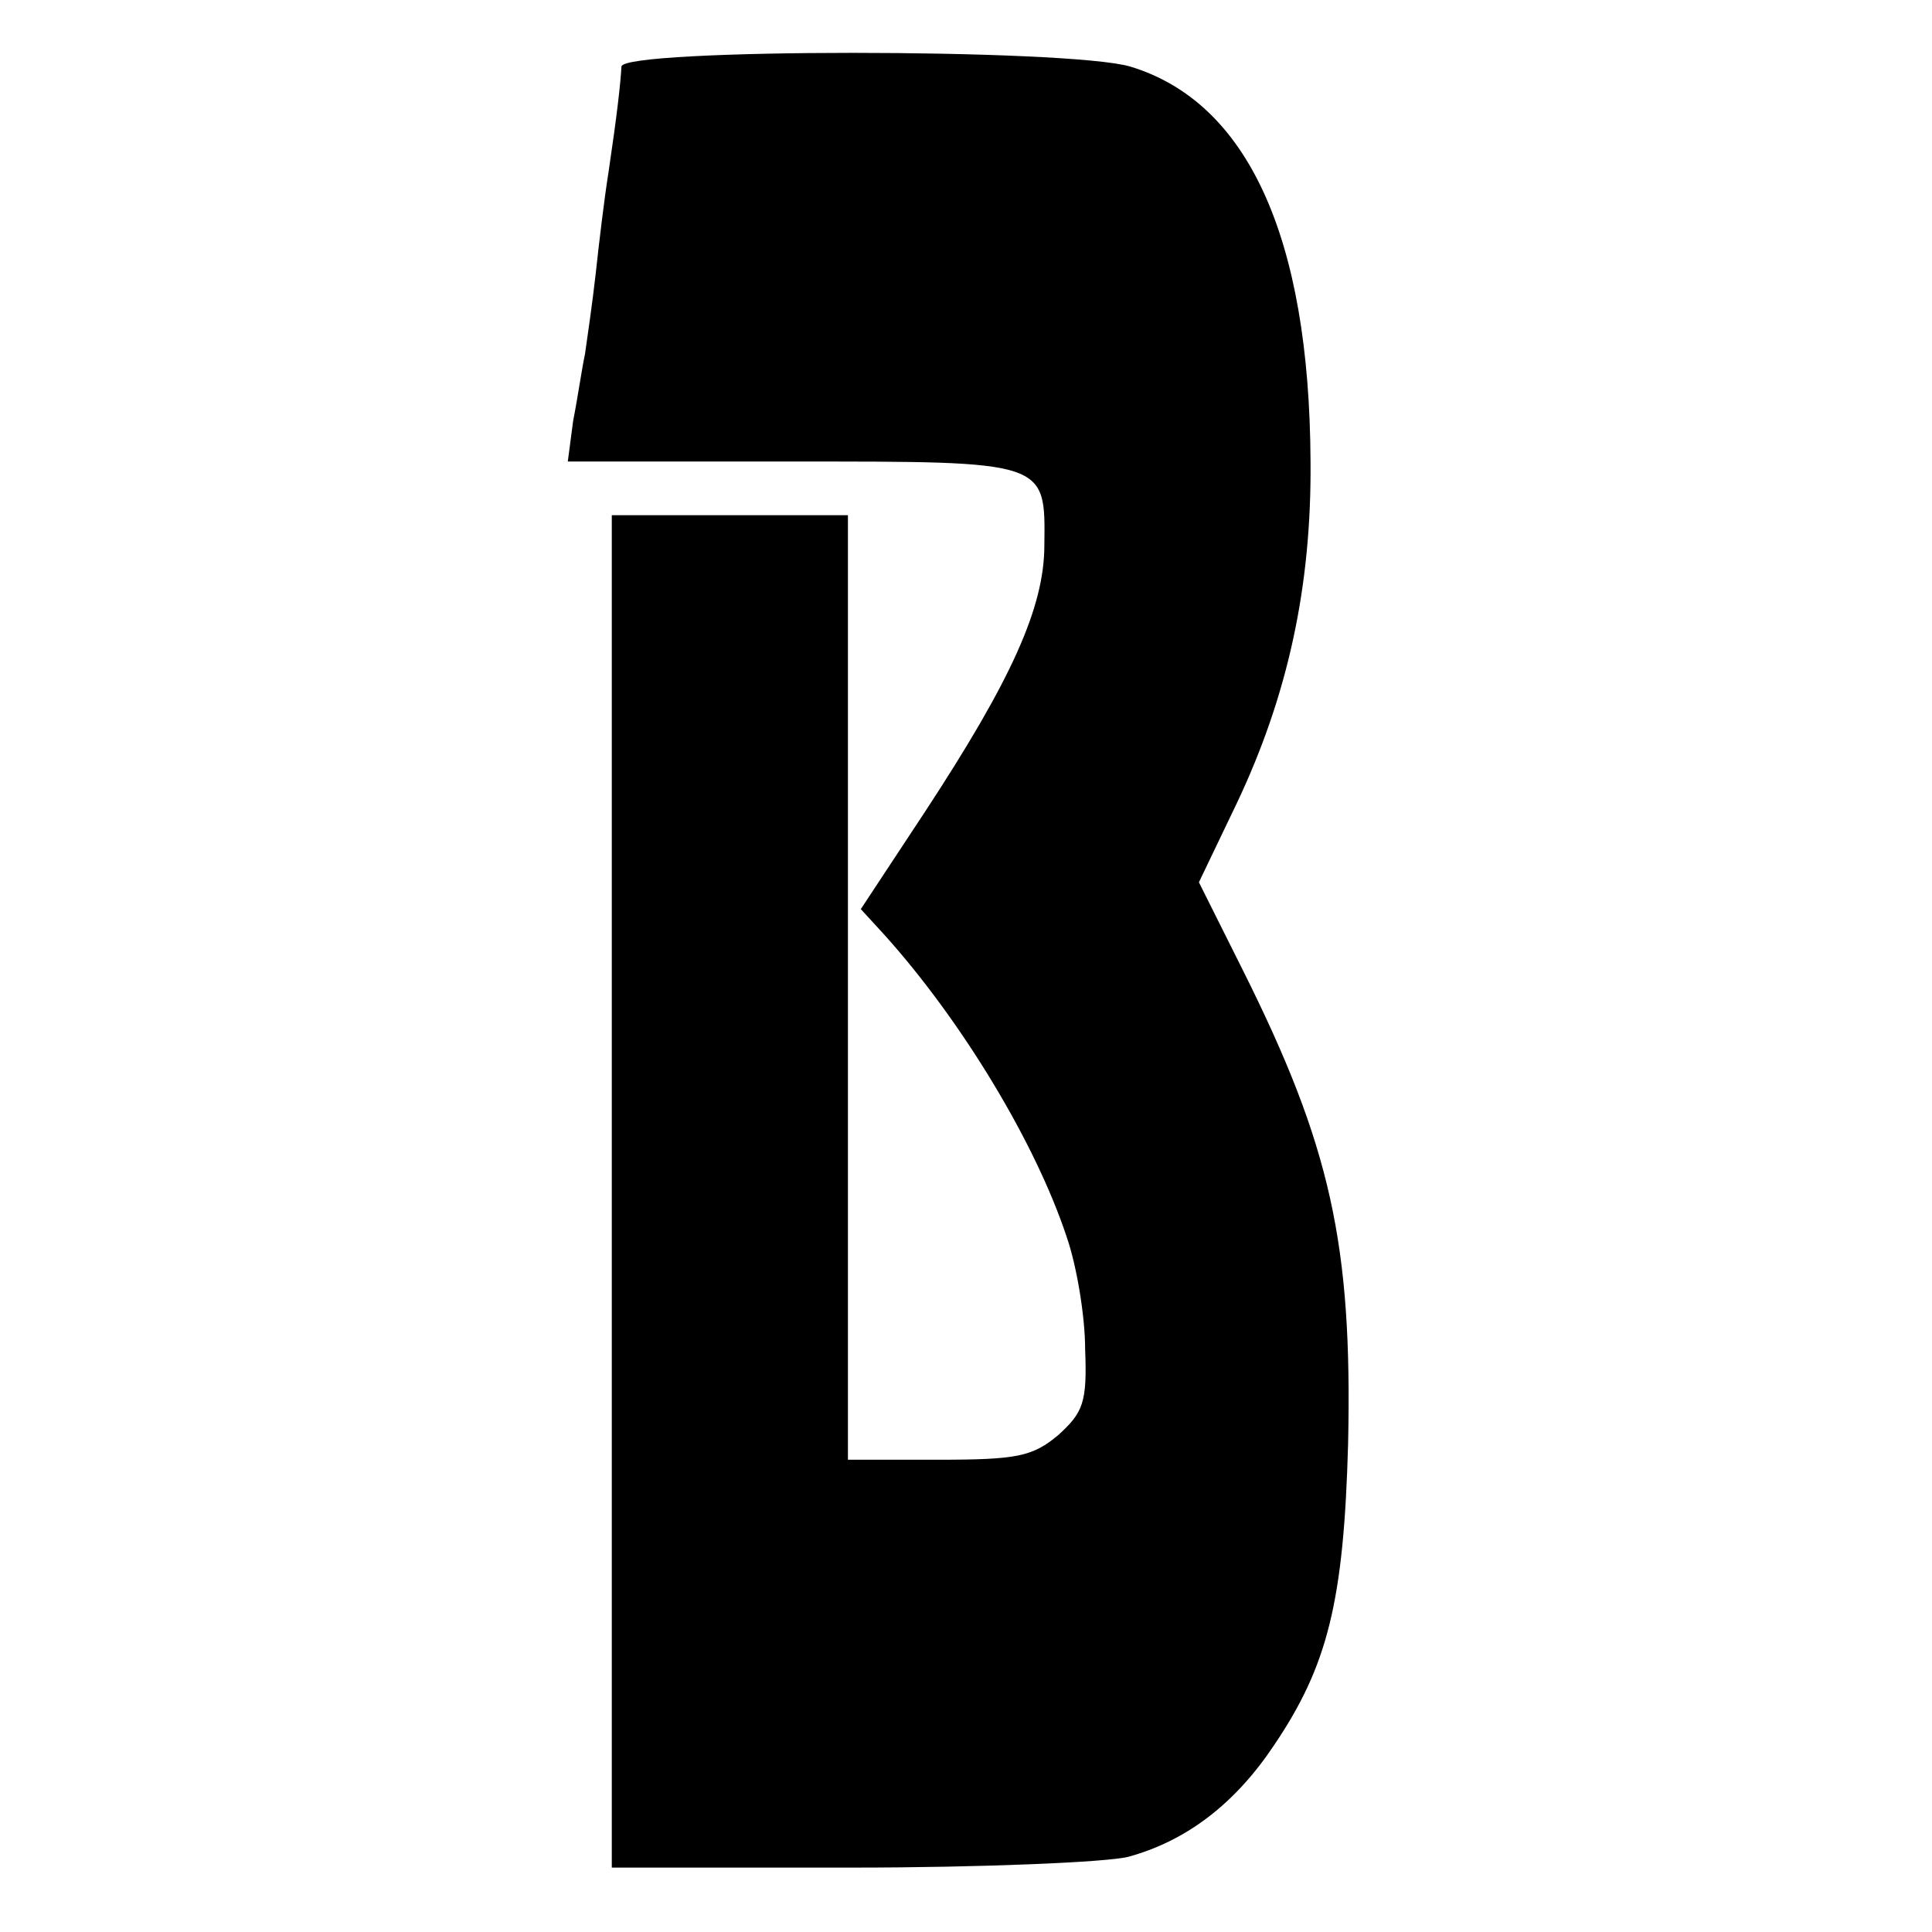 <?xml version="1.0" standalone="no"?>
<!DOCTYPE svg PUBLIC "-//W3C//DTD SVG 20010904//EN"
 "http://www.w3.org/TR/2001/REC-SVG-20010904/DTD/svg10.dtd">
<svg version="1.0" xmlns="http://www.w3.org/2000/svg"
 width="180pt" height="180pt" viewBox="0 0 180 180"
 preserveAspectRatio="xMidYMid meet">
<g transform="translate(0,180) scale(0.1,-0.1)"
fill="#000000" stroke="none">
<path d="M579 1738 c-1 -17 -4 -44 -12 -98 -4 -25 -9 -67 -12 -95 -3 -27 -8
-61 -10 -75 -3 -14 -7 -42 -11 -62 l-5 -38 209 0 c238 0 236 1 235 -78 0 -58
-31 -126 -111 -248 l-60 -91 22 -24 c72 -80 141 -194 170 -282 9 -26 17 -73
17 -104 2 -50 -2 -59 -25 -80 -24 -20 -38 -23 -112 -23 l-84 0 0 440 0 440
-110 0 -110 0 0 -630 0 -630 223 0 c122 0 238 5 258 10 55 15 100 50 136 104
50 74 65 134 69 281 4 185 -16 277 -98 441 l-41 82 35 73 c48 101 70 203 69
319 -1 210 -59 335 -168 368 -58 17 -473 17 -474 0z"/>
</g>
</svg>
